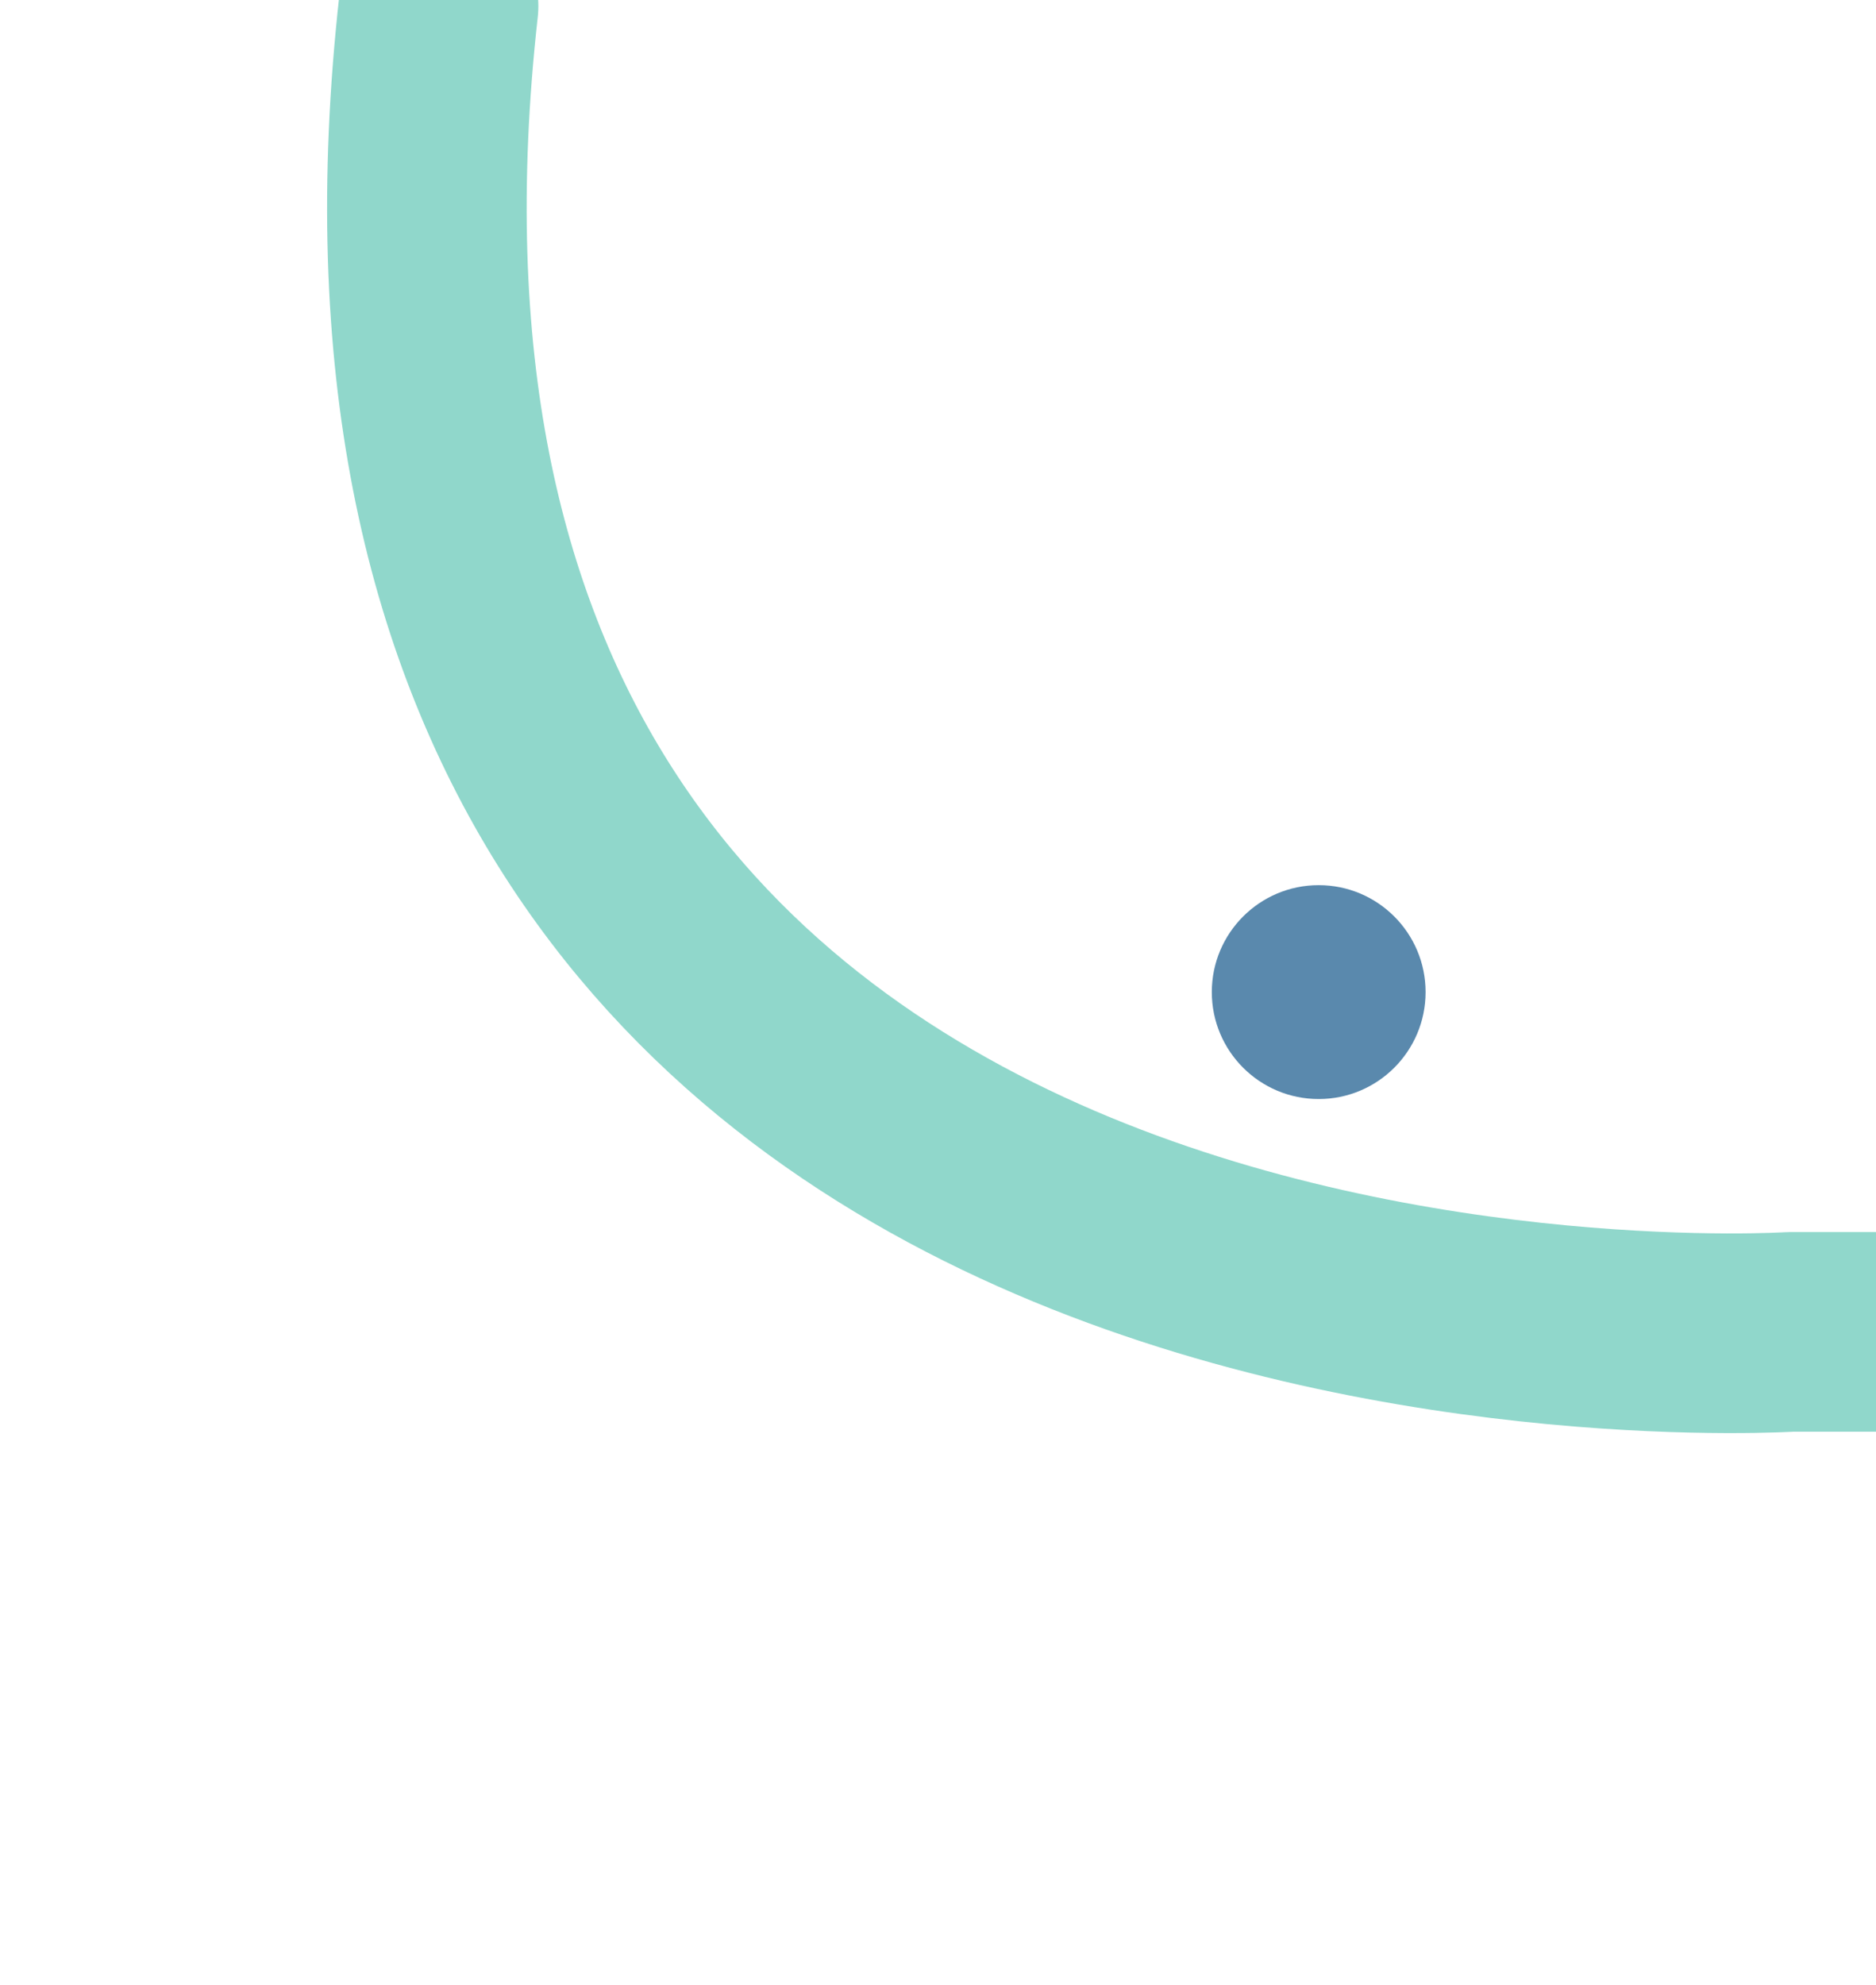 <svg xmlns="http://www.w3.org/2000/svg" xmlns:xlink="http://www.w3.org/1999/xlink" width="470" height="497" viewBox="0 0 470 497"><defs><clipPath id="a"><rect width="470" height="497" fill="#fff" stroke="#707070" stroke-width="1"/></clipPath></defs><g opacity="0.75" clip-path="url(#a)"><g transform="translate(106.951 1.529)"><path d="M1471.745,286.992H1284.231S905.76,311.217,945.509-45" transform="translate(-942.584 45)" fill="none" stroke="#6bcaba" stroke-linecap="round" stroke-linejoin="round" stroke-width="50" style="mix-blend-mode:multiply;isolation:isolate"/><circle cx="26.779" cy="26.779" r="26.779" transform="translate(196.647 220.127)" fill="#236192"/></g></g></svg>